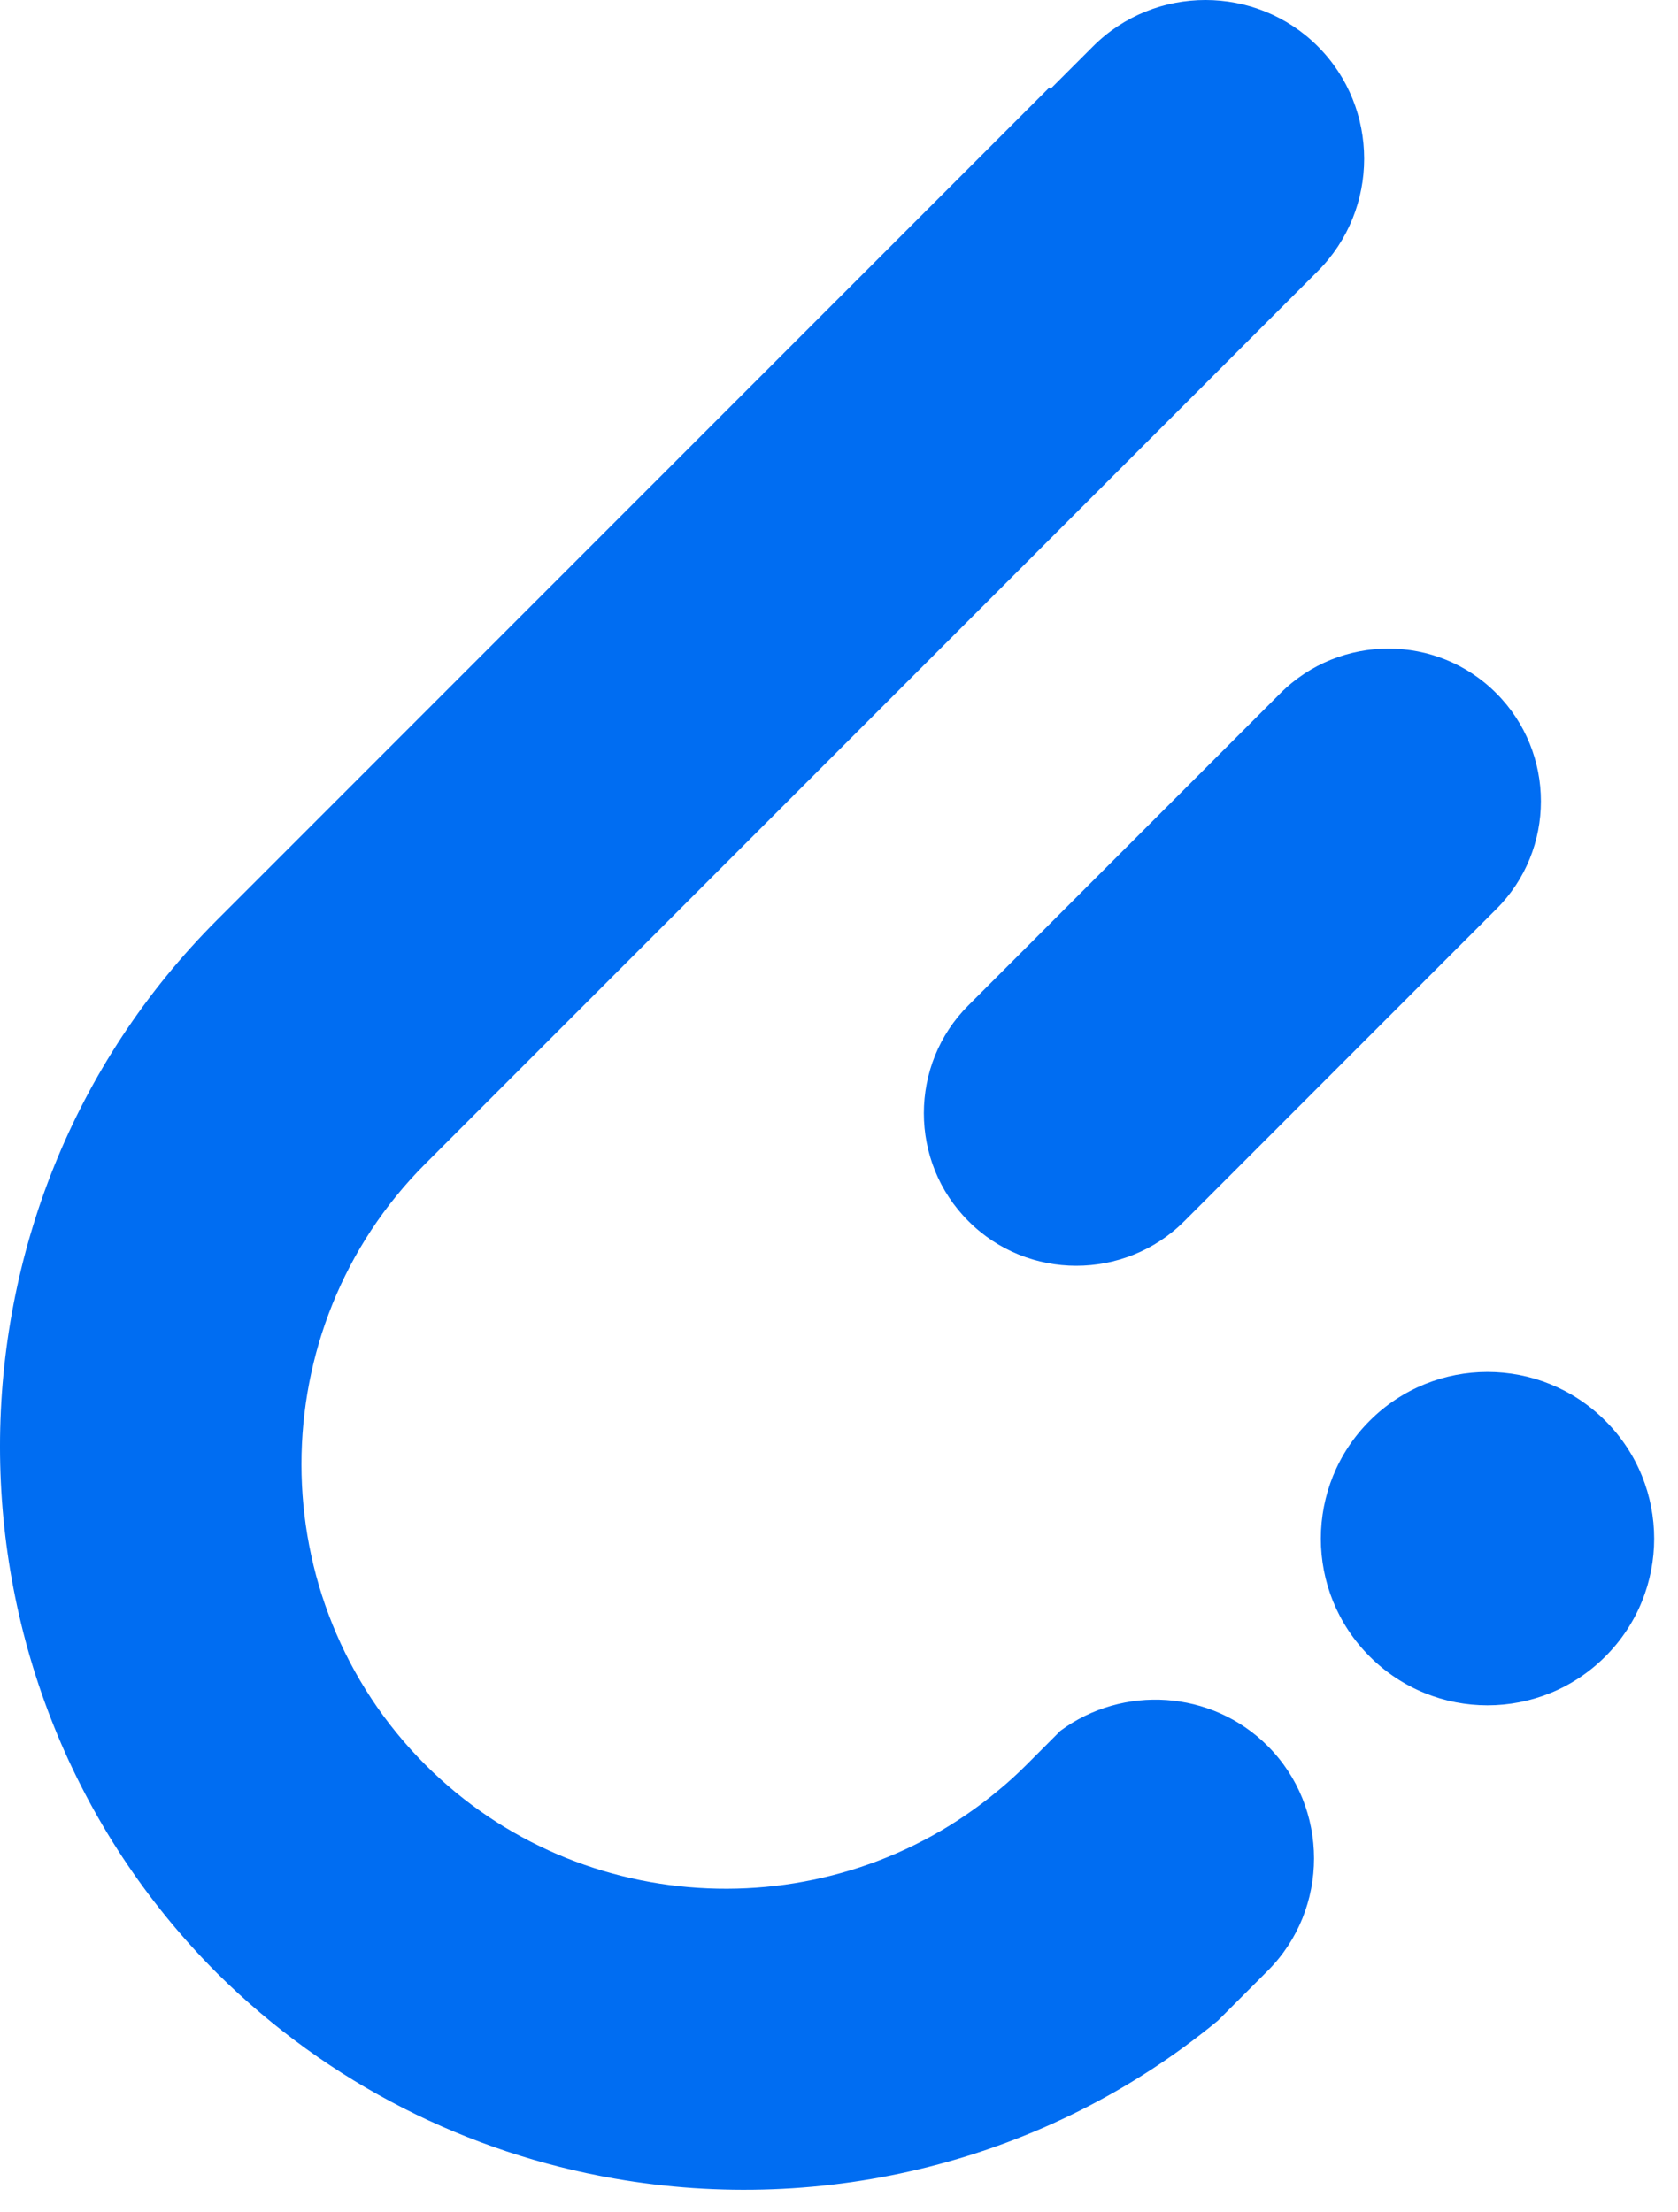 <?xml version="1.0" encoding="UTF-8"?> <svg xmlns="http://www.w3.org/2000/svg" width="66" height="87" viewBox="0 0 66 87" fill="none"><path fill-rule="evenodd" clip-rule="evenodd" d="M24.163 85.672C32.392 87.112 41.133 85.043 47.903 79.463L49.862 77.502C52.292 75.073 52.292 71.093 49.862 68.662C47.653 66.453 44.163 66.252 41.712 68.062L40.373 69.403C40.013 69.763 39.642 70.103 39.263 70.412C32.712 75.882 22.872 75.543 16.733 69.403C10.232 62.903 10.232 52.263 16.733 45.763L35.742 26.753L51.833 10.662C54.263 8.232 54.263 4.253 51.833 1.823C49.403 -0.608 45.422 -0.608 42.992 1.823L41.322 3.493L41.273 3.442L8.543 36.172C-2.848 47.562 -2.848 66.203 8.543 77.603C12.953 81.972 18.433 84.672 24.163 85.672ZM38.093 39.532L50.362 27.262C52.703 24.922 56.523 24.922 58.852 27.262C61.193 29.602 61.193 33.422 58.852 35.752L46.583 48.023C44.242 50.362 40.422 50.362 38.093 48.023C35.752 45.693 35.752 41.862 38.093 39.532ZM53.873 55.873C56.432 53.312 60.583 53.312 63.142 55.873C65.703 58.432 65.703 62.583 63.142 65.142C60.583 67.703 56.432 67.703 53.873 65.142C51.312 62.583 51.312 58.432 53.873 55.873Z" fill="#006DF2"></path></svg> 